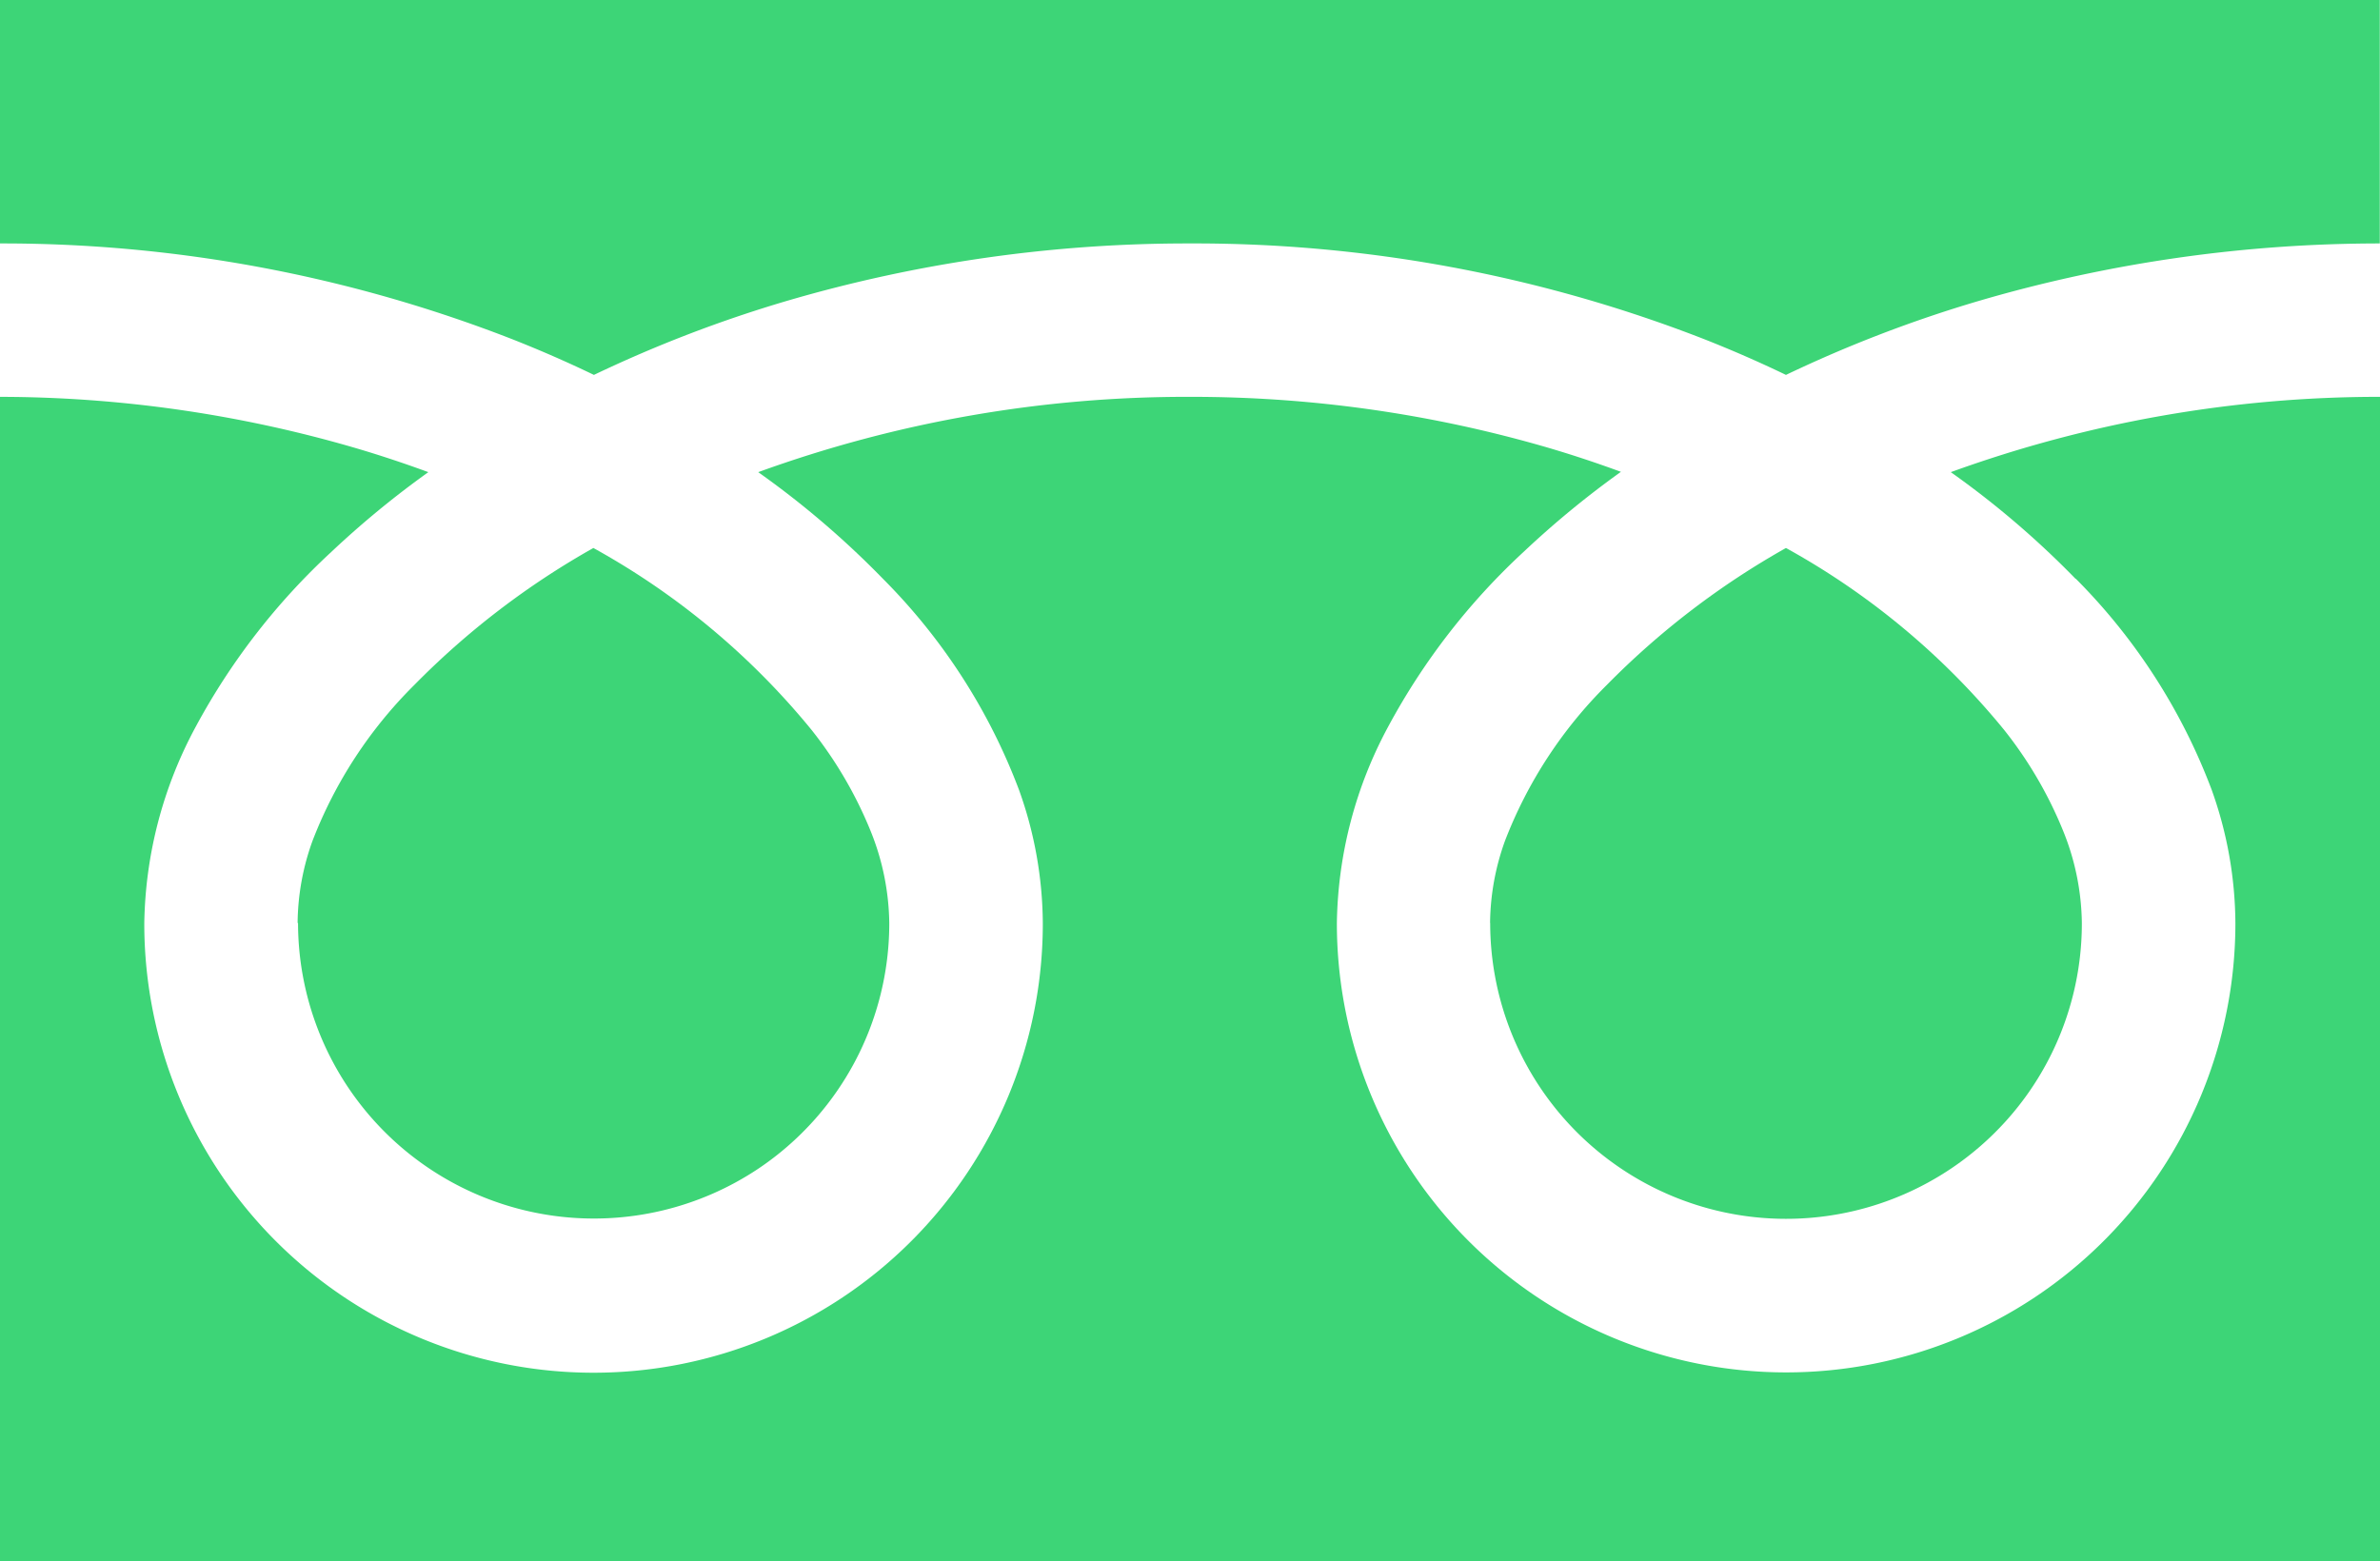 <svg xmlns="http://www.w3.org/2000/svg" xmlns:xlink="http://www.w3.org/1999/xlink" width="22.12" height="14.514" viewBox="0 0 22.12 14.514"><defs><clipPath id="a"><rect width="22.12" height="14.513" fill="#3dd577"/></clipPath></defs><g clip-path="url(#a)"><path d="M0,0V2.263a13.042,13.042,0,0,1,4.758.889q.393.155.762.333a12.057,12.057,0,0,1,1.8-.69,13.241,13.241,0,0,1,3.739-.532,13.047,13.047,0,0,1,4.778.889q.393.155.762.333a12.067,12.067,0,0,1,1.8-.69,13.247,13.247,0,0,1,3.719-.532V0Z" fill="#3dd577"/><path d="M320.59,121.42a2.75,2.75,0,0,0,4.286,2.28,2.744,2.744,0,0,0,1.213-2.28,2.346,2.346,0,0,0-.177-.865,3.811,3.811,0,0,0-.547-.933,6.953,6.953,0,0,0-2.026-1.689,7.475,7.475,0,0,0-1.664,1.272,4.132,4.132,0,0,0-.947,1.449,2.3,2.3,0,0,0-.139.764" transform="translate(-306.74 -112.839)" fill="#3dd577"/><path d="M19.292,87.067a5.547,5.547,0,0,1,1.264,1.964,3.723,3.723,0,0,1,.22,1.239,4.175,4.175,0,1,1-8.351,0,3.96,3.96,0,0,1,.479-1.831,6.226,6.226,0,0,1,1.261-1.625,8.679,8.679,0,0,1,.9-.74c-.218-.08-.442-.155-.673-.223a11.828,11.828,0,0,0-3.336-.474,11.664,11.664,0,0,0-4.009.7,8.362,8.362,0,0,1,1.161.993,5.55,5.55,0,0,1,1.264,1.964,3.719,3.719,0,0,1,.22,1.239,4.175,4.175,0,1,1-8.351,0,3.962,3.962,0,0,1,.479-1.831,6.228,6.228,0,0,1,1.261-1.625,8.654,8.654,0,0,1,.9-.74c-.218-.08-.442-.155-.673-.223A11.833,11.833,0,0,0,0,85.377V96.2H22.12V85.377a11.667,11.667,0,0,0-3.989.7,8.359,8.359,0,0,1,1.161.993" transform="translate(0 -81.688)" fill="#3dd577"/><path d="M64.118,121.42A2.75,2.75,0,0,0,68.4,123.7a2.745,2.745,0,0,0,1.213-2.28,2.353,2.353,0,0,0-.177-.865,3.823,3.823,0,0,0-.547-.933,6.958,6.958,0,0,0-2.026-1.689,7.469,7.469,0,0,0-1.663,1.272,4.132,4.132,0,0,0-.947,1.449,2.293,2.293,0,0,0-.139.764" transform="translate(-61.348 -112.839)" fill="#3dd577"/></g></svg>